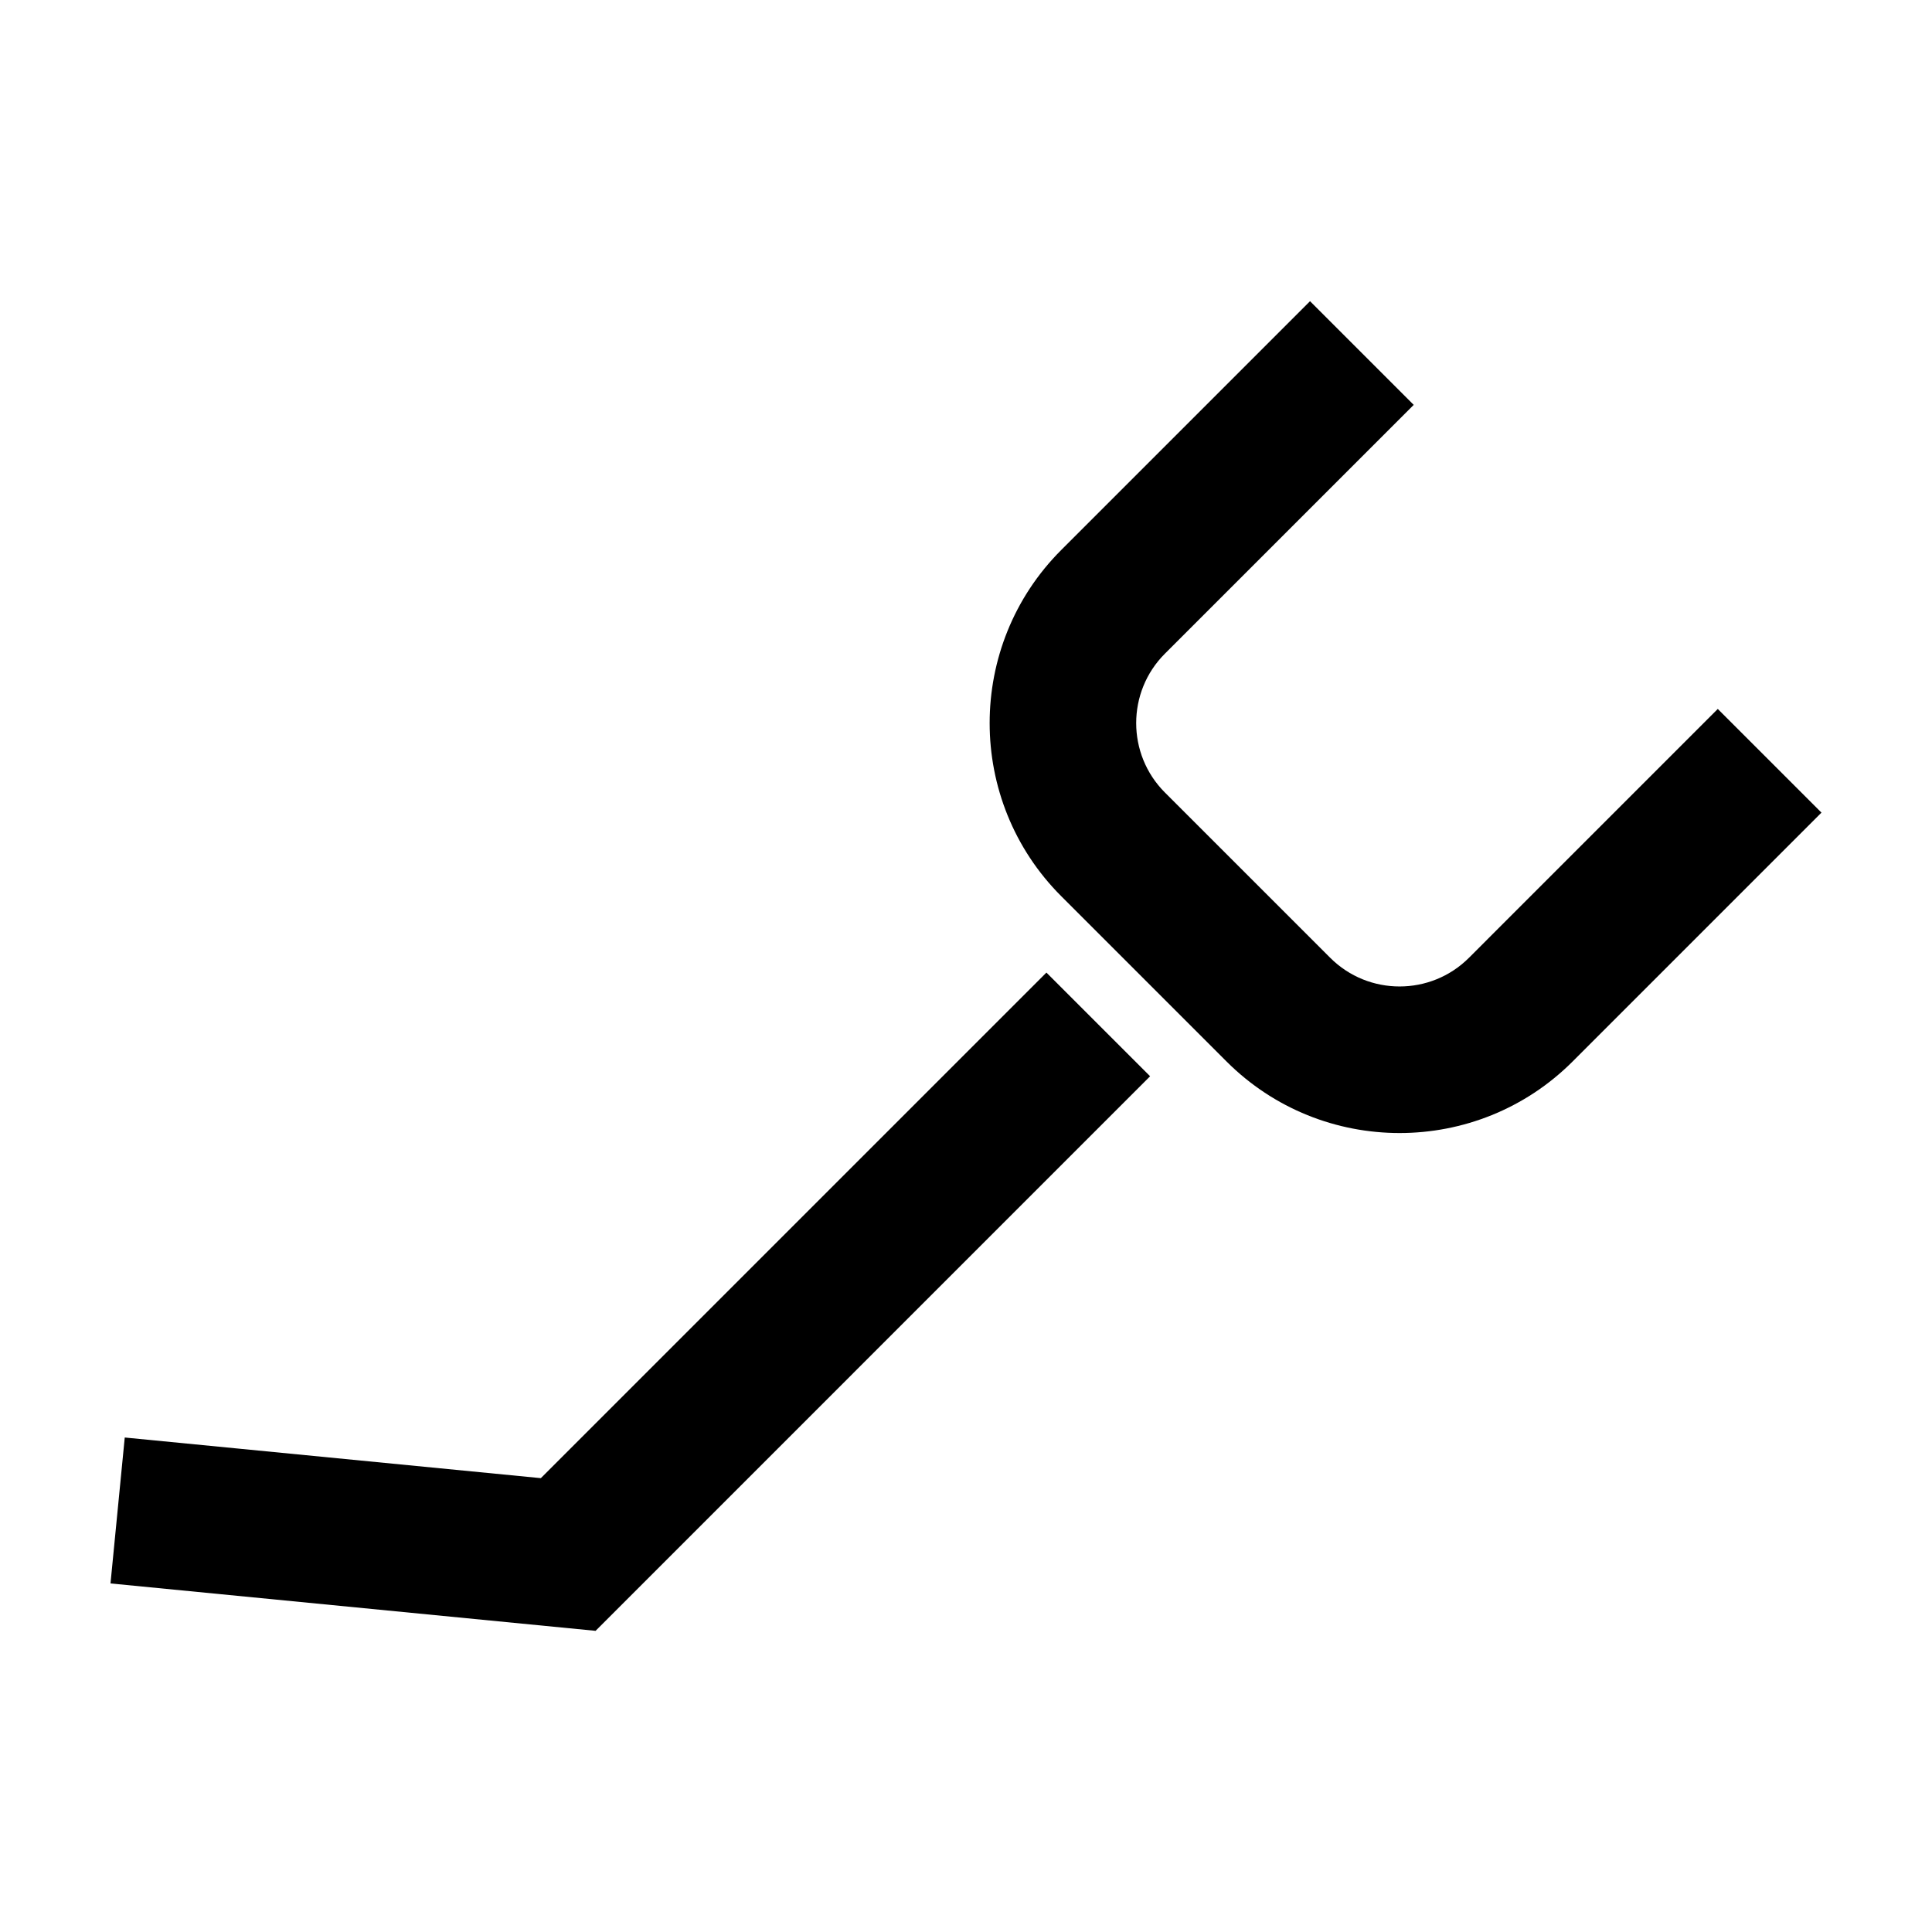 <?xml version="1.0" encoding="UTF-8"?>
<!-- Uploaded to: SVG Repo, www.svgrepo.com, Generator: SVG Repo Mixer Tools -->
<svg fill="#000000" width="800px" height="800px" version="1.1" viewBox="144 144 512 512" xmlns="http://www.w3.org/2000/svg">
 <g>
  <path d="m599.23 331.88-65.938 65.941c-10.137 10.137-26.641 10.137-36.777 0l-43.812-43.805c-10.137-10.141-10.137-26.641 0-36.781l65.945-65.938-27.477-27.477-65.941 65.941c-25.285 25.285-25.285 66.438 0 91.73l43.805 43.805c12.645 12.645 29.25 18.969 45.867 18.969 16.605 0 33.223-6.324 45.867-18.969l65.938-65.945-13.738-13.738z"/>
  <path d="m448.79 429.22-13.742-13.738-13.738-13.738-133.98 133.98-79.254-7.742-31.016-3.027-3.777 38.672 128.55 12.559z"/>
 </g>
</svg>
